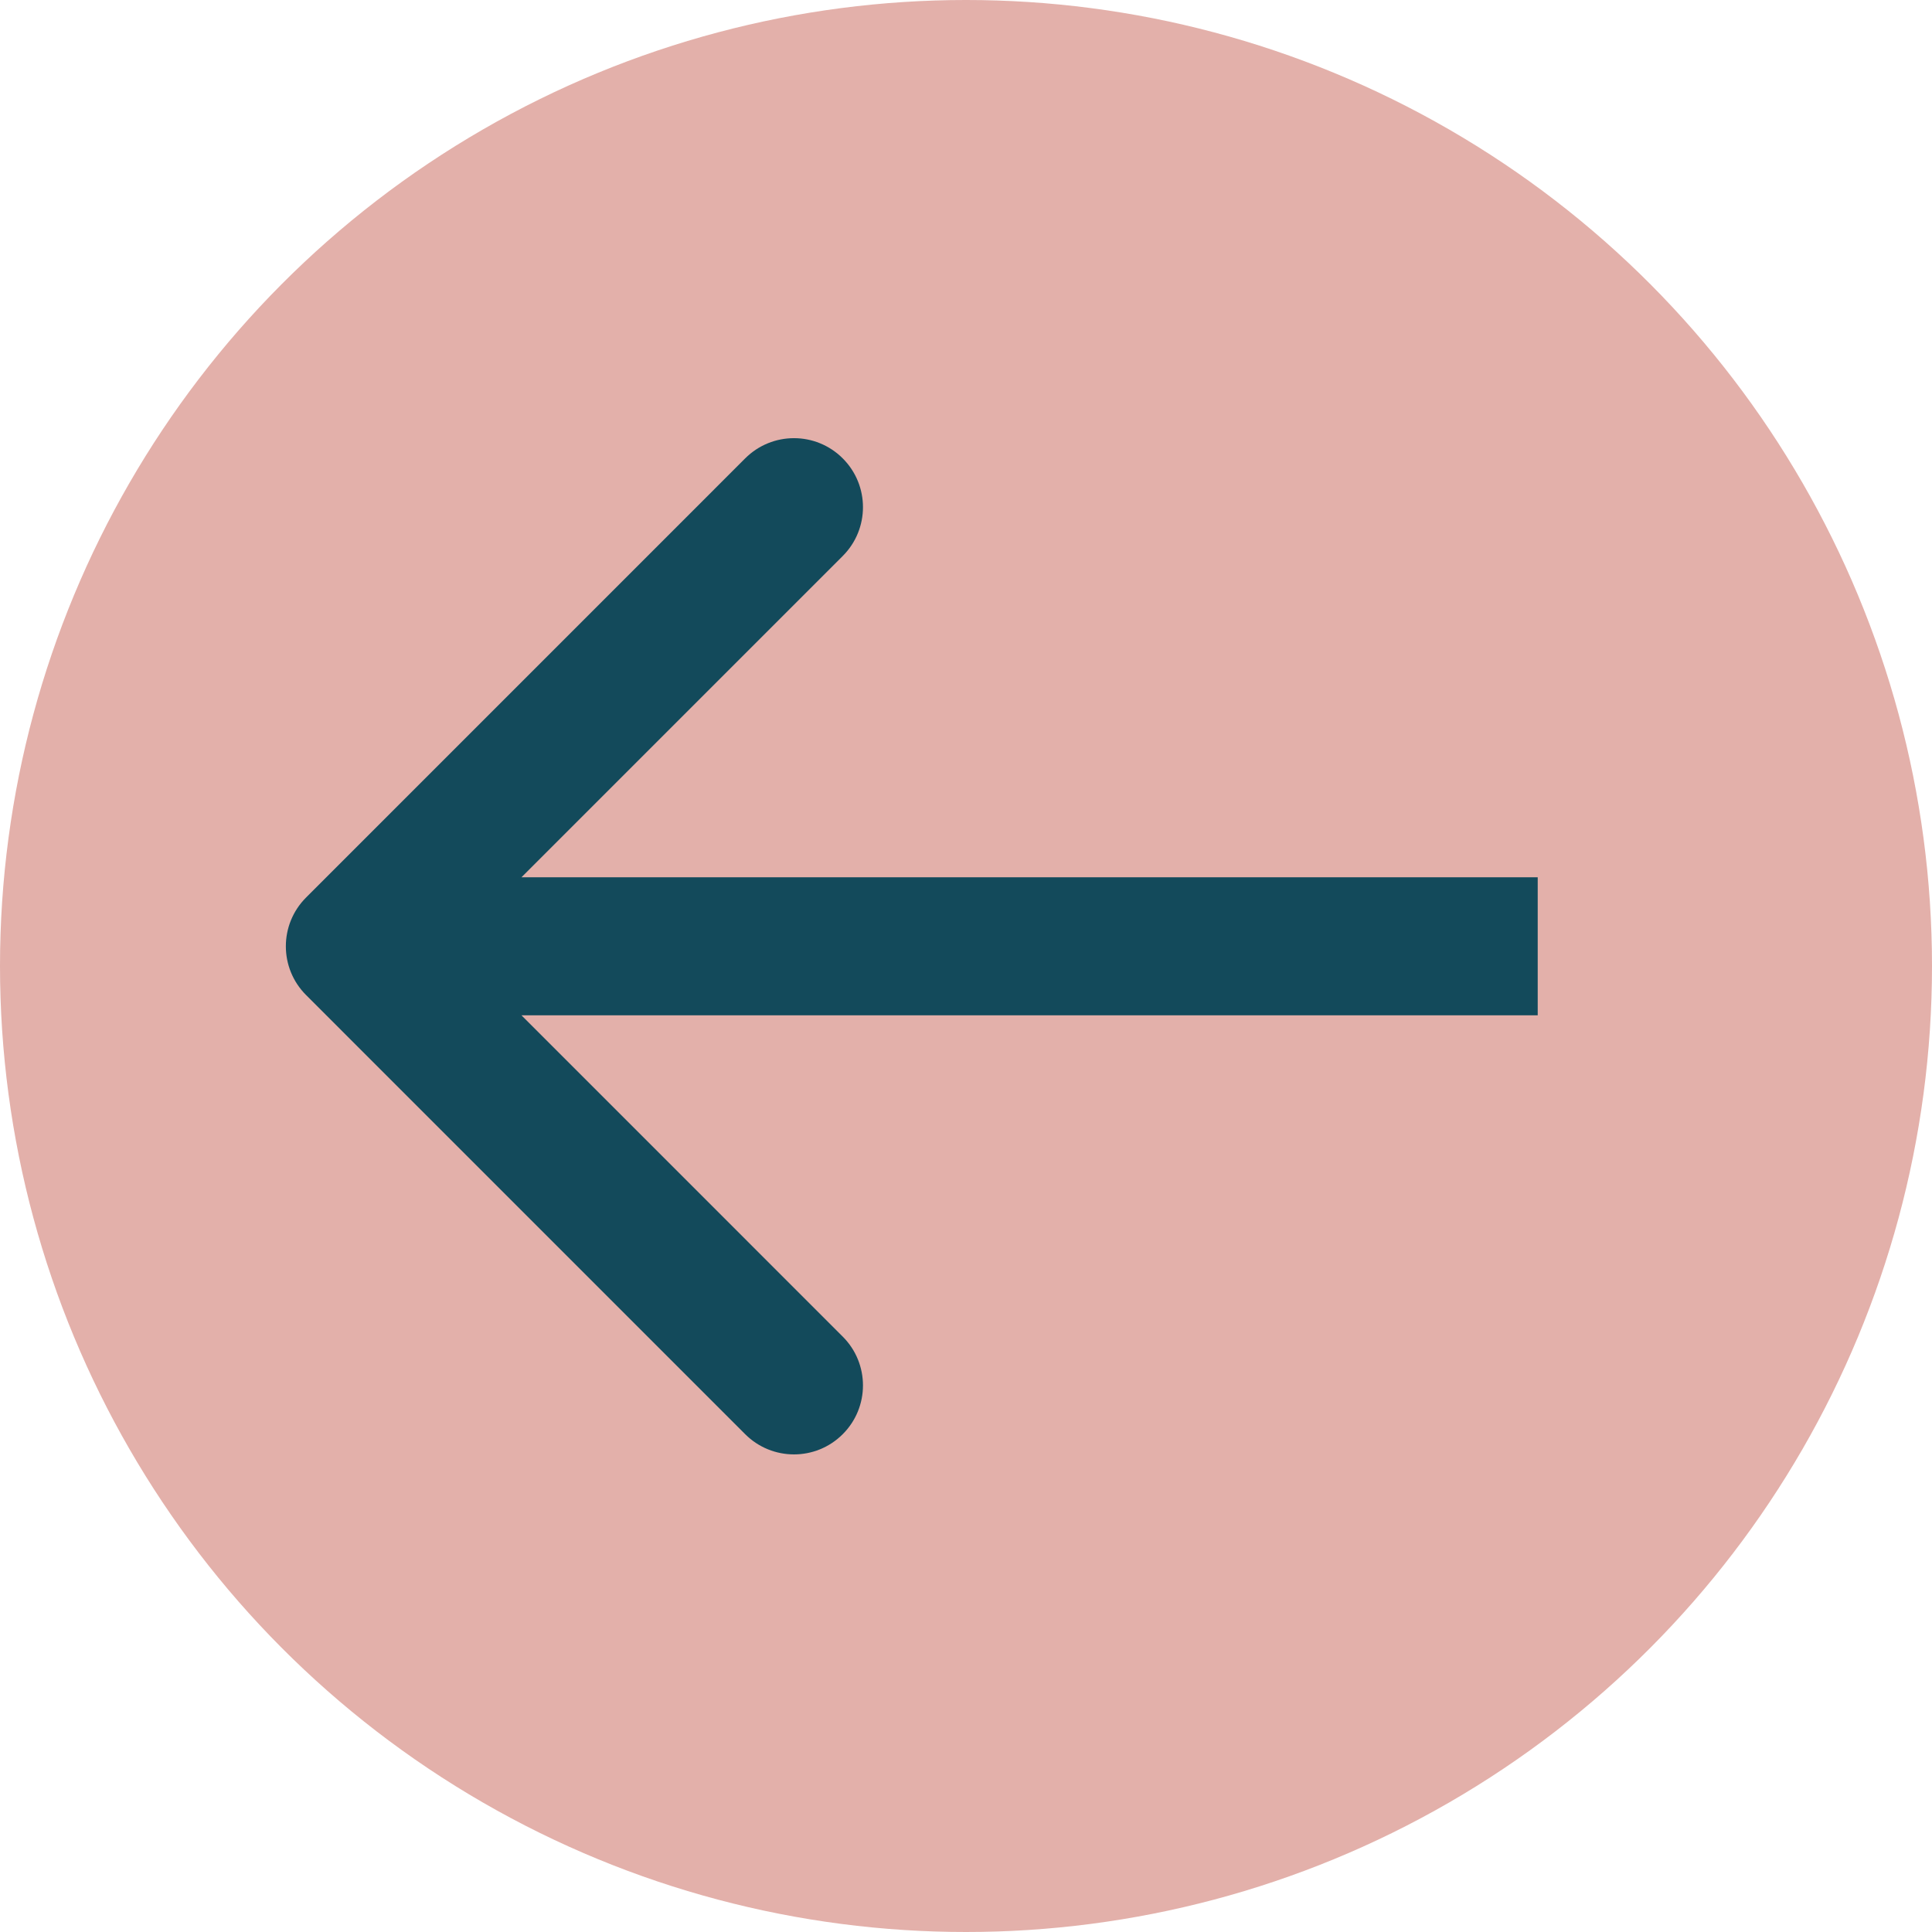 <svg width="49" height="49" viewBox="0 0 49 49" fill="none" xmlns="http://www.w3.org/2000/svg">
<circle cx="24.5" cy="24.5" r="24.5" fill="#E3B0AA"/>
<path d="M7.763 22.763C7.079 23.446 7.079 24.554 7.763 25.237L18.899 36.374C19.583 37.058 20.691 37.058 21.374 36.374C22.058 35.691 22.058 34.583 21.374 33.9L11.475 24L21.374 14.101C22.058 13.417 22.058 12.309 21.374 11.626C20.691 10.942 19.583 10.942 18.899 11.626L7.763 22.763ZM39 22.25L9 22.25L9 25.75L39 25.75L39 22.25Z" fill="#134A5B"/>
</svg>
